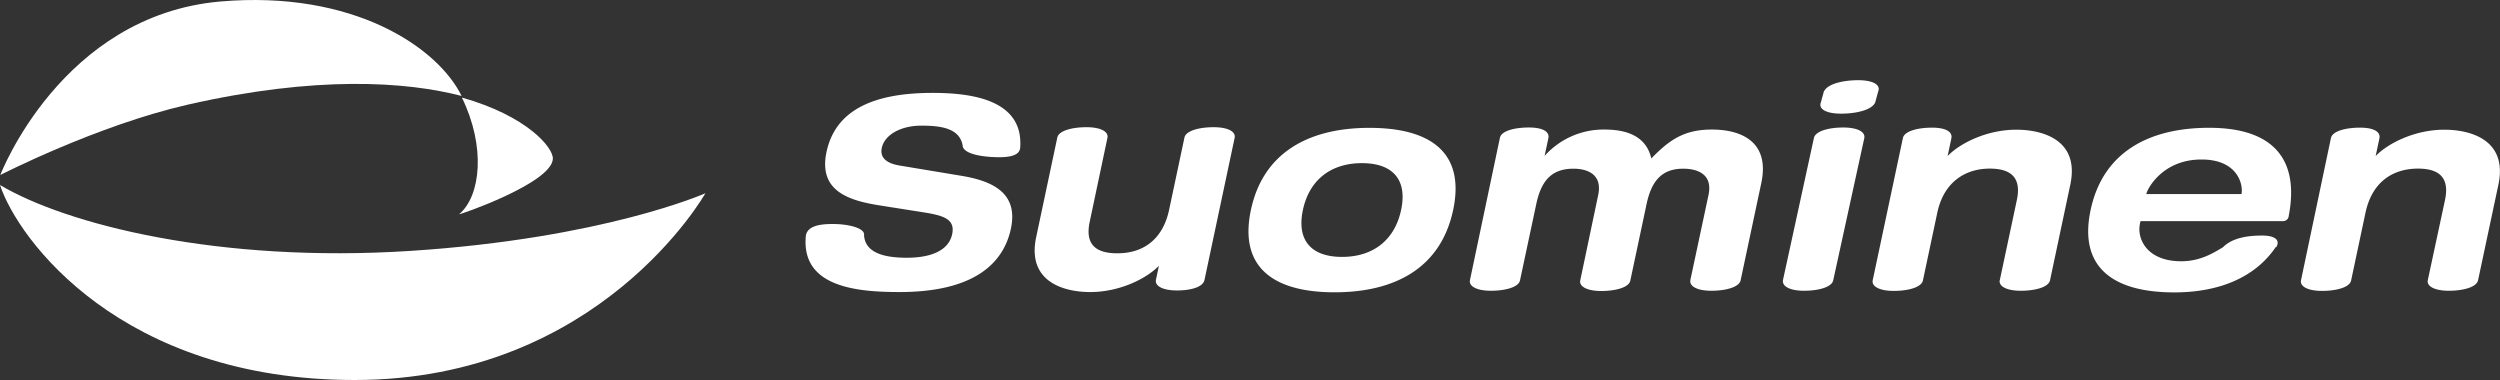 <svg id="Layer_1" data-name="Layer 1" xmlns="http://www.w3.org/2000/svg" viewBox="0 0 500 76"><rect x="0" y="0" width="500" height="76" fill="#333333" stroke="none"/><defs><style>.cls-1,.cls-2{fill:#fff;}.cls-2{fill-rule:evenodd;}</style></defs><path class="cls-1" d="M92.32,19.19c-11.07-2.88-29.06-4.12-54.81,1.75C19.37,25.09.06,35,.06,35S12.24,3.08,44.07.3C70.58-2,87.53,9.42,92.32,19.19Zm.06.32c4.81,9.86,3.78,19.66-.55,23.34-.3.25,18.54-6.19,18.74-11.09C110.67,29.51,105.41,23.19,92.38,19.51Z" transform="translate(0 0)"/><path class="cls-2" d="M0,36.77V37C13.3,44.9,43.74,52.66,82.08,50.18c38.73-2.51,59-11.53,59-11.53S120.05,76,70.94,76C24.26,76,3.61,47.93,0,37v-.21" transform="translate(0 0)"/><path class="cls-2" d="M250.18,42c-2.45,11.55,4.62,16.46,16.73,16.46S288.17,53.58,290.63,42,286,25.57,273.89,25.57,252.62,30.48,250.18,42m10.4,0c1.27-6,5.58-9.37,11.81-9.37S281.5,36,280.22,42s-5.58,9.38-11.81,9.38S259.31,48,260.58,42Zm-29.4,14,.6-2.84c-2.49,2.57-7.86,5.25-13.74,5.25-5.2,0-12.71-2-10.8-11l4.22-19.9c.31-1.42,3.08-2.07,5.83-2.07s4.4.83,4.21,2.07l-3.56,16.86c-.9,4.24.89,6.29,5.52,6.29,5.43,0,9.15-3,10.36-8.69l3.07-14.46c.32-1.42,3.09-2.07,5.84-2.07s4.41.83,4.21,2.07l-6.05,28.51c-.32,1.41-2.74,2.07-5.5,2.07s-4.4-.85-4.21-2.07m106.89,0L341.7,39c.88-4.12-2.13-5.26-5.05-5.26-4.17,0-6.32,2.29-7.34,7.09l-3.25,15.3c-.3,1.41-3.06,2.07-5.81,2.07s-4.4-.85-4.21-2.07L319.64,39c.87-4.12-2.14-5.26-4.94-5.26-4.29,0-6.44,2.29-7.45,7.09L304,56.08c-.3,1.41-3.06,2.07-5.82,2.07s-4.39-.85-4.2-2.07l6-28.51c.28-1.42,3-2.07,5.79-2.07s4.11.83,3.92,2.07l-.77,3.61a15.82,15.82,0,0,1,12-5.27c5.83,0,8.54,2.29,9.34,5.78,3.58-3.66,6.5-5.78,12.1-5.78,6.17,0,11.61,2.63,9.9,10.69l-4.14,19.48c-.33,1.41-3.1,2.07-5.85,2.07s-4.39-.85-4.2-2.07m61.88,0L403.37,40c.9-4.22-.89-6.28-5.42-6.28s-9.12,2.34-10.5,8.86l-2.87,13.53c-.32,1.41-3.08,2.07-5.83,2.07s-4.41-.85-4.22-2.07l6.05-28.51c.33-1.42,3.08-2.07,5.83-2.07s4.08.83,3.88,2.07l-.77,3.61c2.49-2.58,7.86-5.27,13.75-5.27,5.2,0,12.71,2,10.79,11L410,56.08c-.33,1.41-3.08,2.07-5.84,2.07s-4.41-.85-4.22-2.07m95.66,0c-.33,1.41-3.09,2.07-5.84,2.07s-4.41-.85-4.21-2.07L489,40c.9-4.22-.89-6.28-5.4-6.28-4.69,0-9.13,2.34-10.51,8.86l-2.87,13.53c-.3,1.41-3.07,2.07-5.82,2.07s-4.4-.85-4.21-2.07l6-28.51c.32-1.42,3.07-2.07,5.82-2.07s4.08.83,3.89,2.07l-.77,3.61c2.49-2.58,7.86-5.27,13.74-5.27,5.2,0,12.72,2,10.81,11l-4.07,19.13h0m-40.45-6.67c-4.13,6.11-11.37,9.08-20.3,9.08-12.12,0-19.18-4.91-16.74-16.46s11.61-16.46,23.72-16.46c13,0,18.07,6.47,15.9,17.66a1.11,1.11,0,0,1-1.19,1c-.29,0-28.35,0-28.43,0a1.6,1.6,0,0,1-.13.39l0,.15c-.64,3,1.39,7.49,8.24,7.49,3.73,0,6.25-1.53,8.36-2.8h0c1.93-1.94,5.08-2.34,7.83-2.34s3.64,1,2.82,2.34m-26-10.64H448.3c.37-1.77-.65-6.91-8-6.91-7.94,0-10.89,6.06-11,6.8ZM356.58,56.08l6.21-28.51c.36-1.42,3.12-2.07,5.87-2.07s4.4.83,4.21,2.07l-6.23,28.51c-.32,1.41-3.08,2.07-5.83,2.07s-4.4-.85-4.21-2.07h0m8.24-37.88c.78-1.47,3.87-2.16,6.8-2.16s4.55.91,4,2.24l-.6,2.21c-.68,1.53-3.84,2.24-6.81,2.24s-4.55-.9-4.07-2.21l.64-2.32M192.56,29.33c-.47-3.78-4.57-4.2-8.29-4.2-4.22,0-7.37,1.9-7.91,4.44-.43,2,1,3.12,3.58,3.54l12.39,2.06c6.63,1.1,11.31,3.69,9.85,10.56-1.49,7-7.44,12.68-22.28,12.68-8.75,0-19.79-1.06-18.72-11.36.37-1.64,2.17-2.25,5.36-2.25s6.5.82,6.27,2.25c.24,3.78,4.61,4.5,8.55,4.5,4.81,0,8.38-1.43,9.07-4.71.62-2.91-1.54-3.7-5.46-4.33l-9.05-1.43c-6.33-1-12.25-2.95-10.62-10.67,1.78-8.4,9.38-11.83,21.2-11.83,7.46,0,18.1,1.21,17.55,10.75,0,1.44-1.28,2.11-4.2,2.11-3.09,0-6.85-.55-7.29-2.11" transform="translate(0 0)"/></svg>